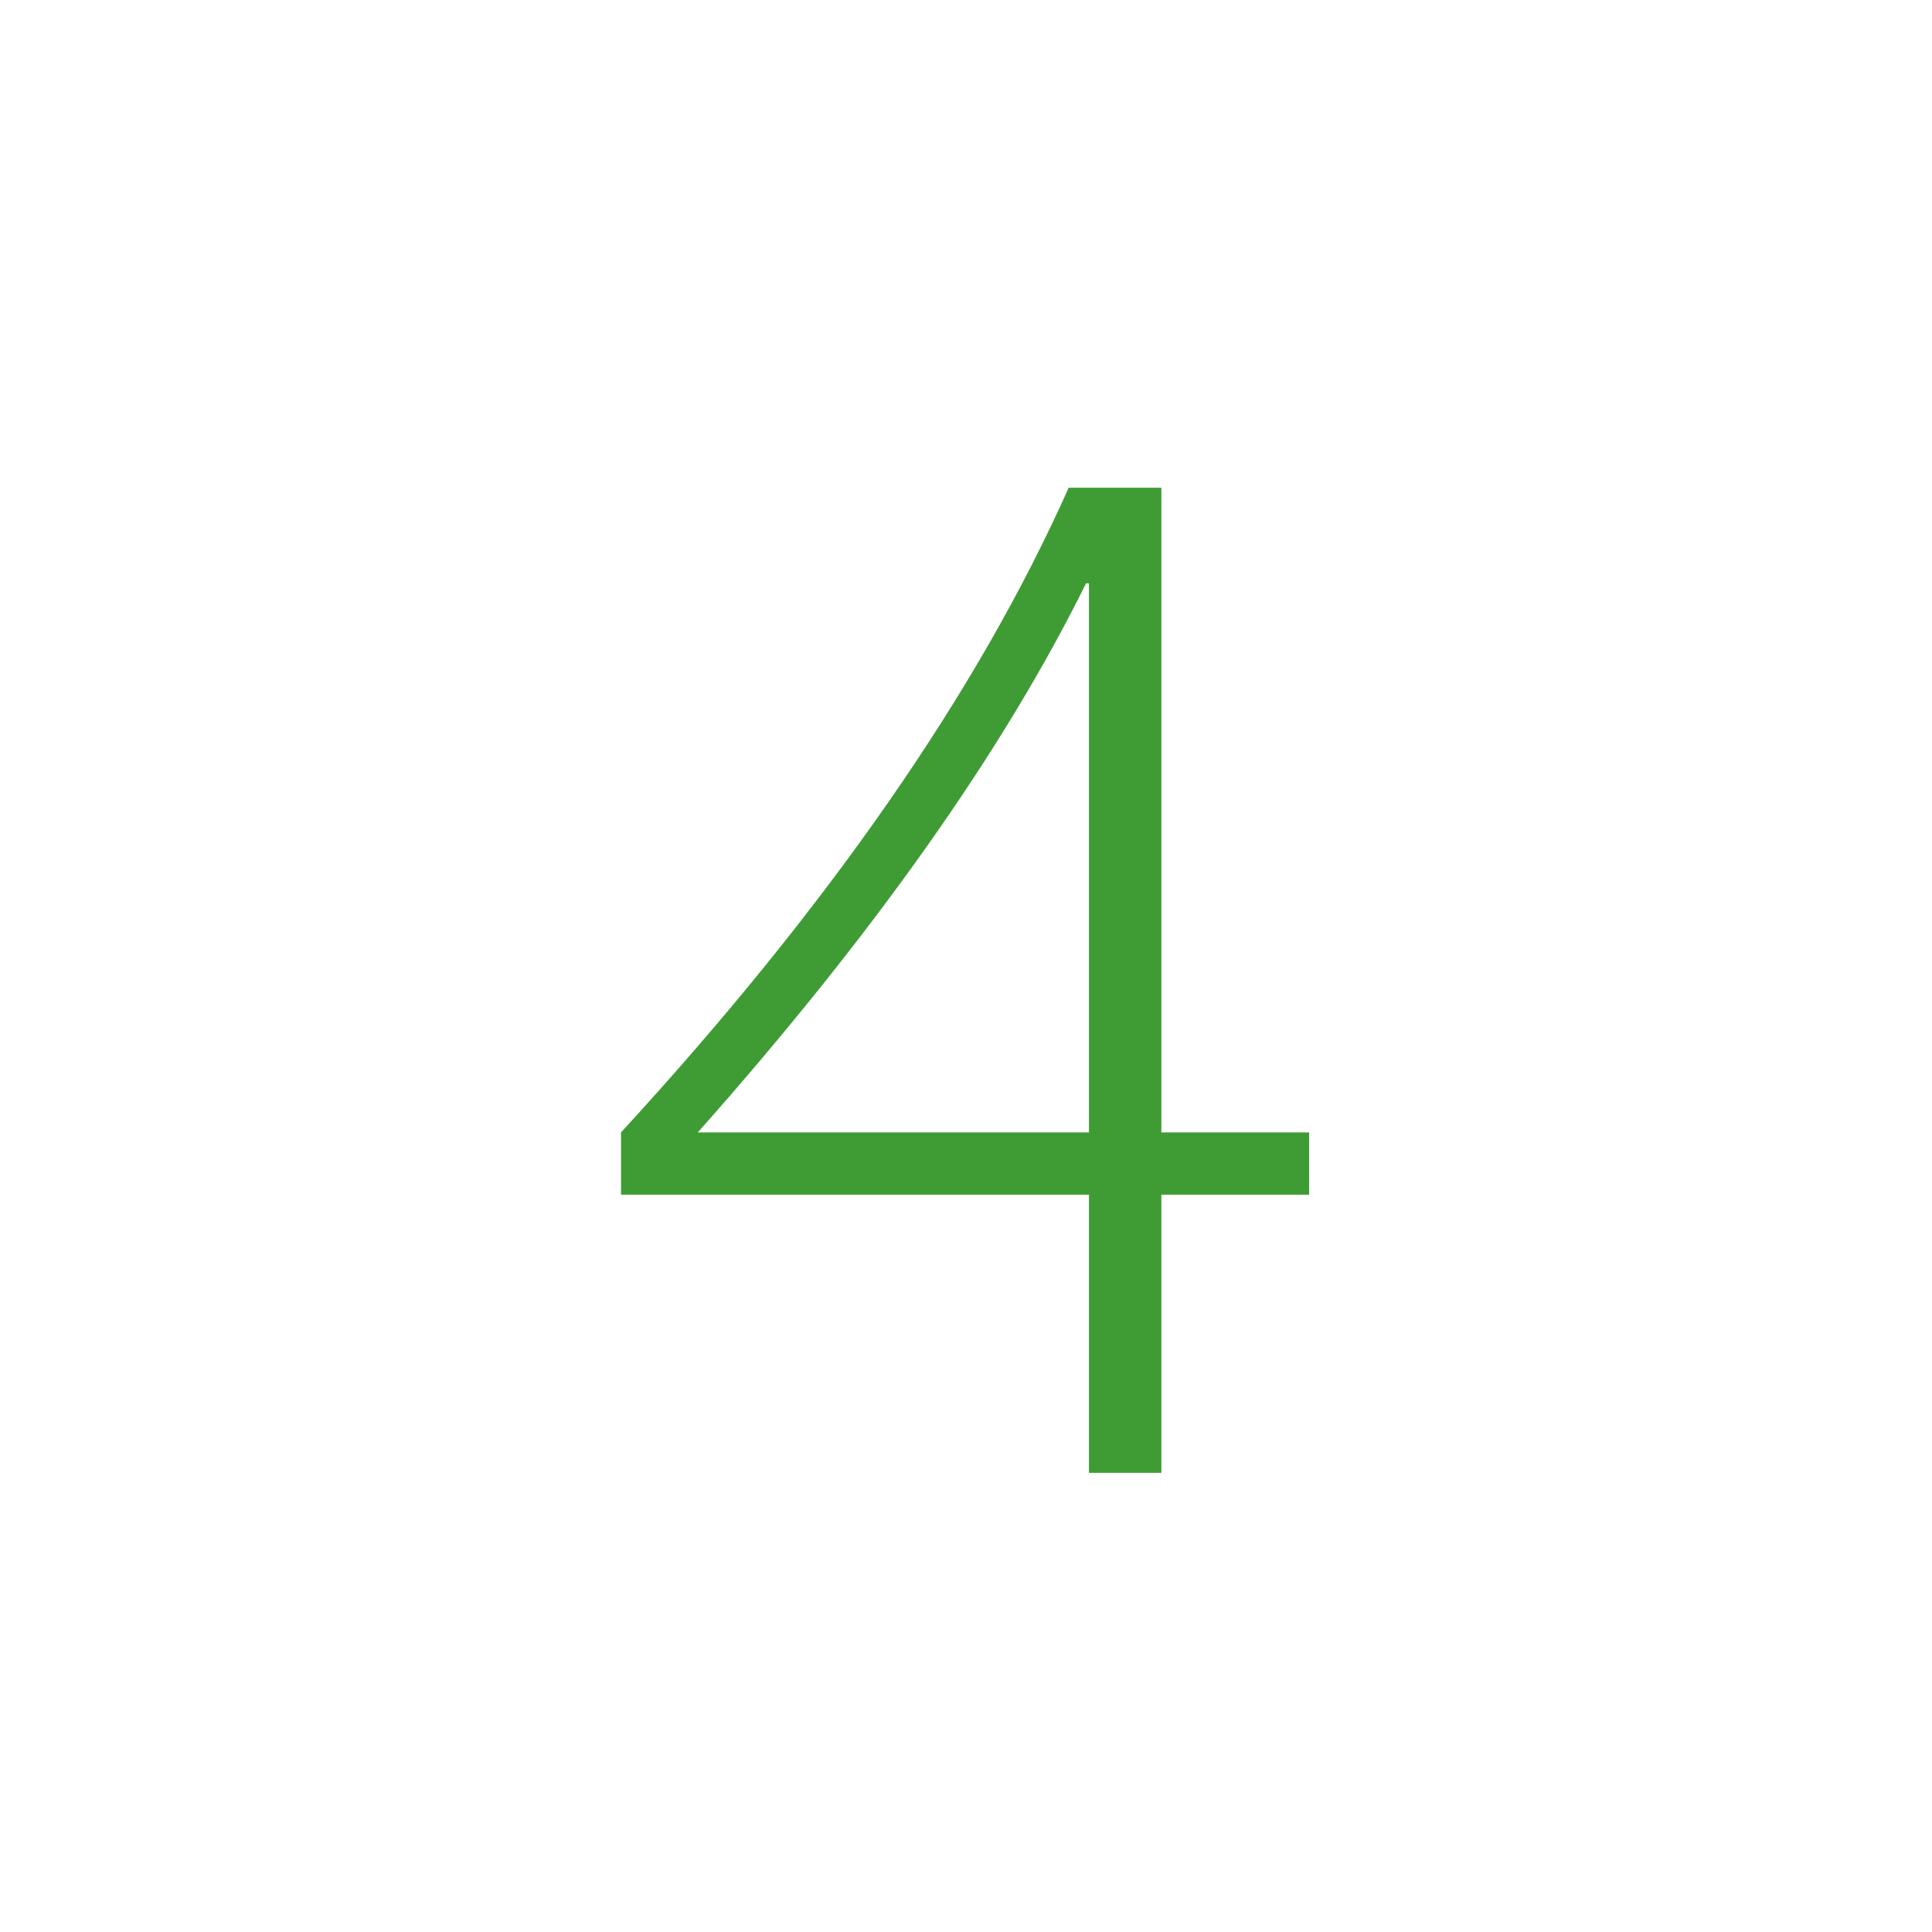 <?xml version="1.0" encoding="UTF-8" standalone="no"?><!DOCTYPE svg PUBLIC "-//W3C//DTD SVG 1.1//EN" "http://www.w3.org/Graphics/SVG/1.1/DTD/svg11.dtd"><svg width="100%" height="100%" viewBox="0 0 1667 1667" version="1.1" xmlns="http://www.w3.org/2000/svg" xmlns:xlink="http://www.w3.org/1999/xlink" xml:space="preserve" xmlns:serif="http://www.serif.com/" style="fill-rule:evenodd;clip-rule:evenodd;stroke-linejoin:round;stroke-miterlimit:2;"><path d="M602.083,977.083l337.5,0l0,-473.75l-2.5,0c-71.666,145 -183.333,302.917 -335,473.75Zm320,-556.25l80,0l0,556.25l127.5,0l0,53.75l-127.5,0l0,240l-62.5,0l0,-240l-403.75,0l0,-53.75c179.167,-195 307.917,-380.416 386.25,-556.25Z" style="fill:#3f9c35;fill-rule:nonzero;"/></svg>
